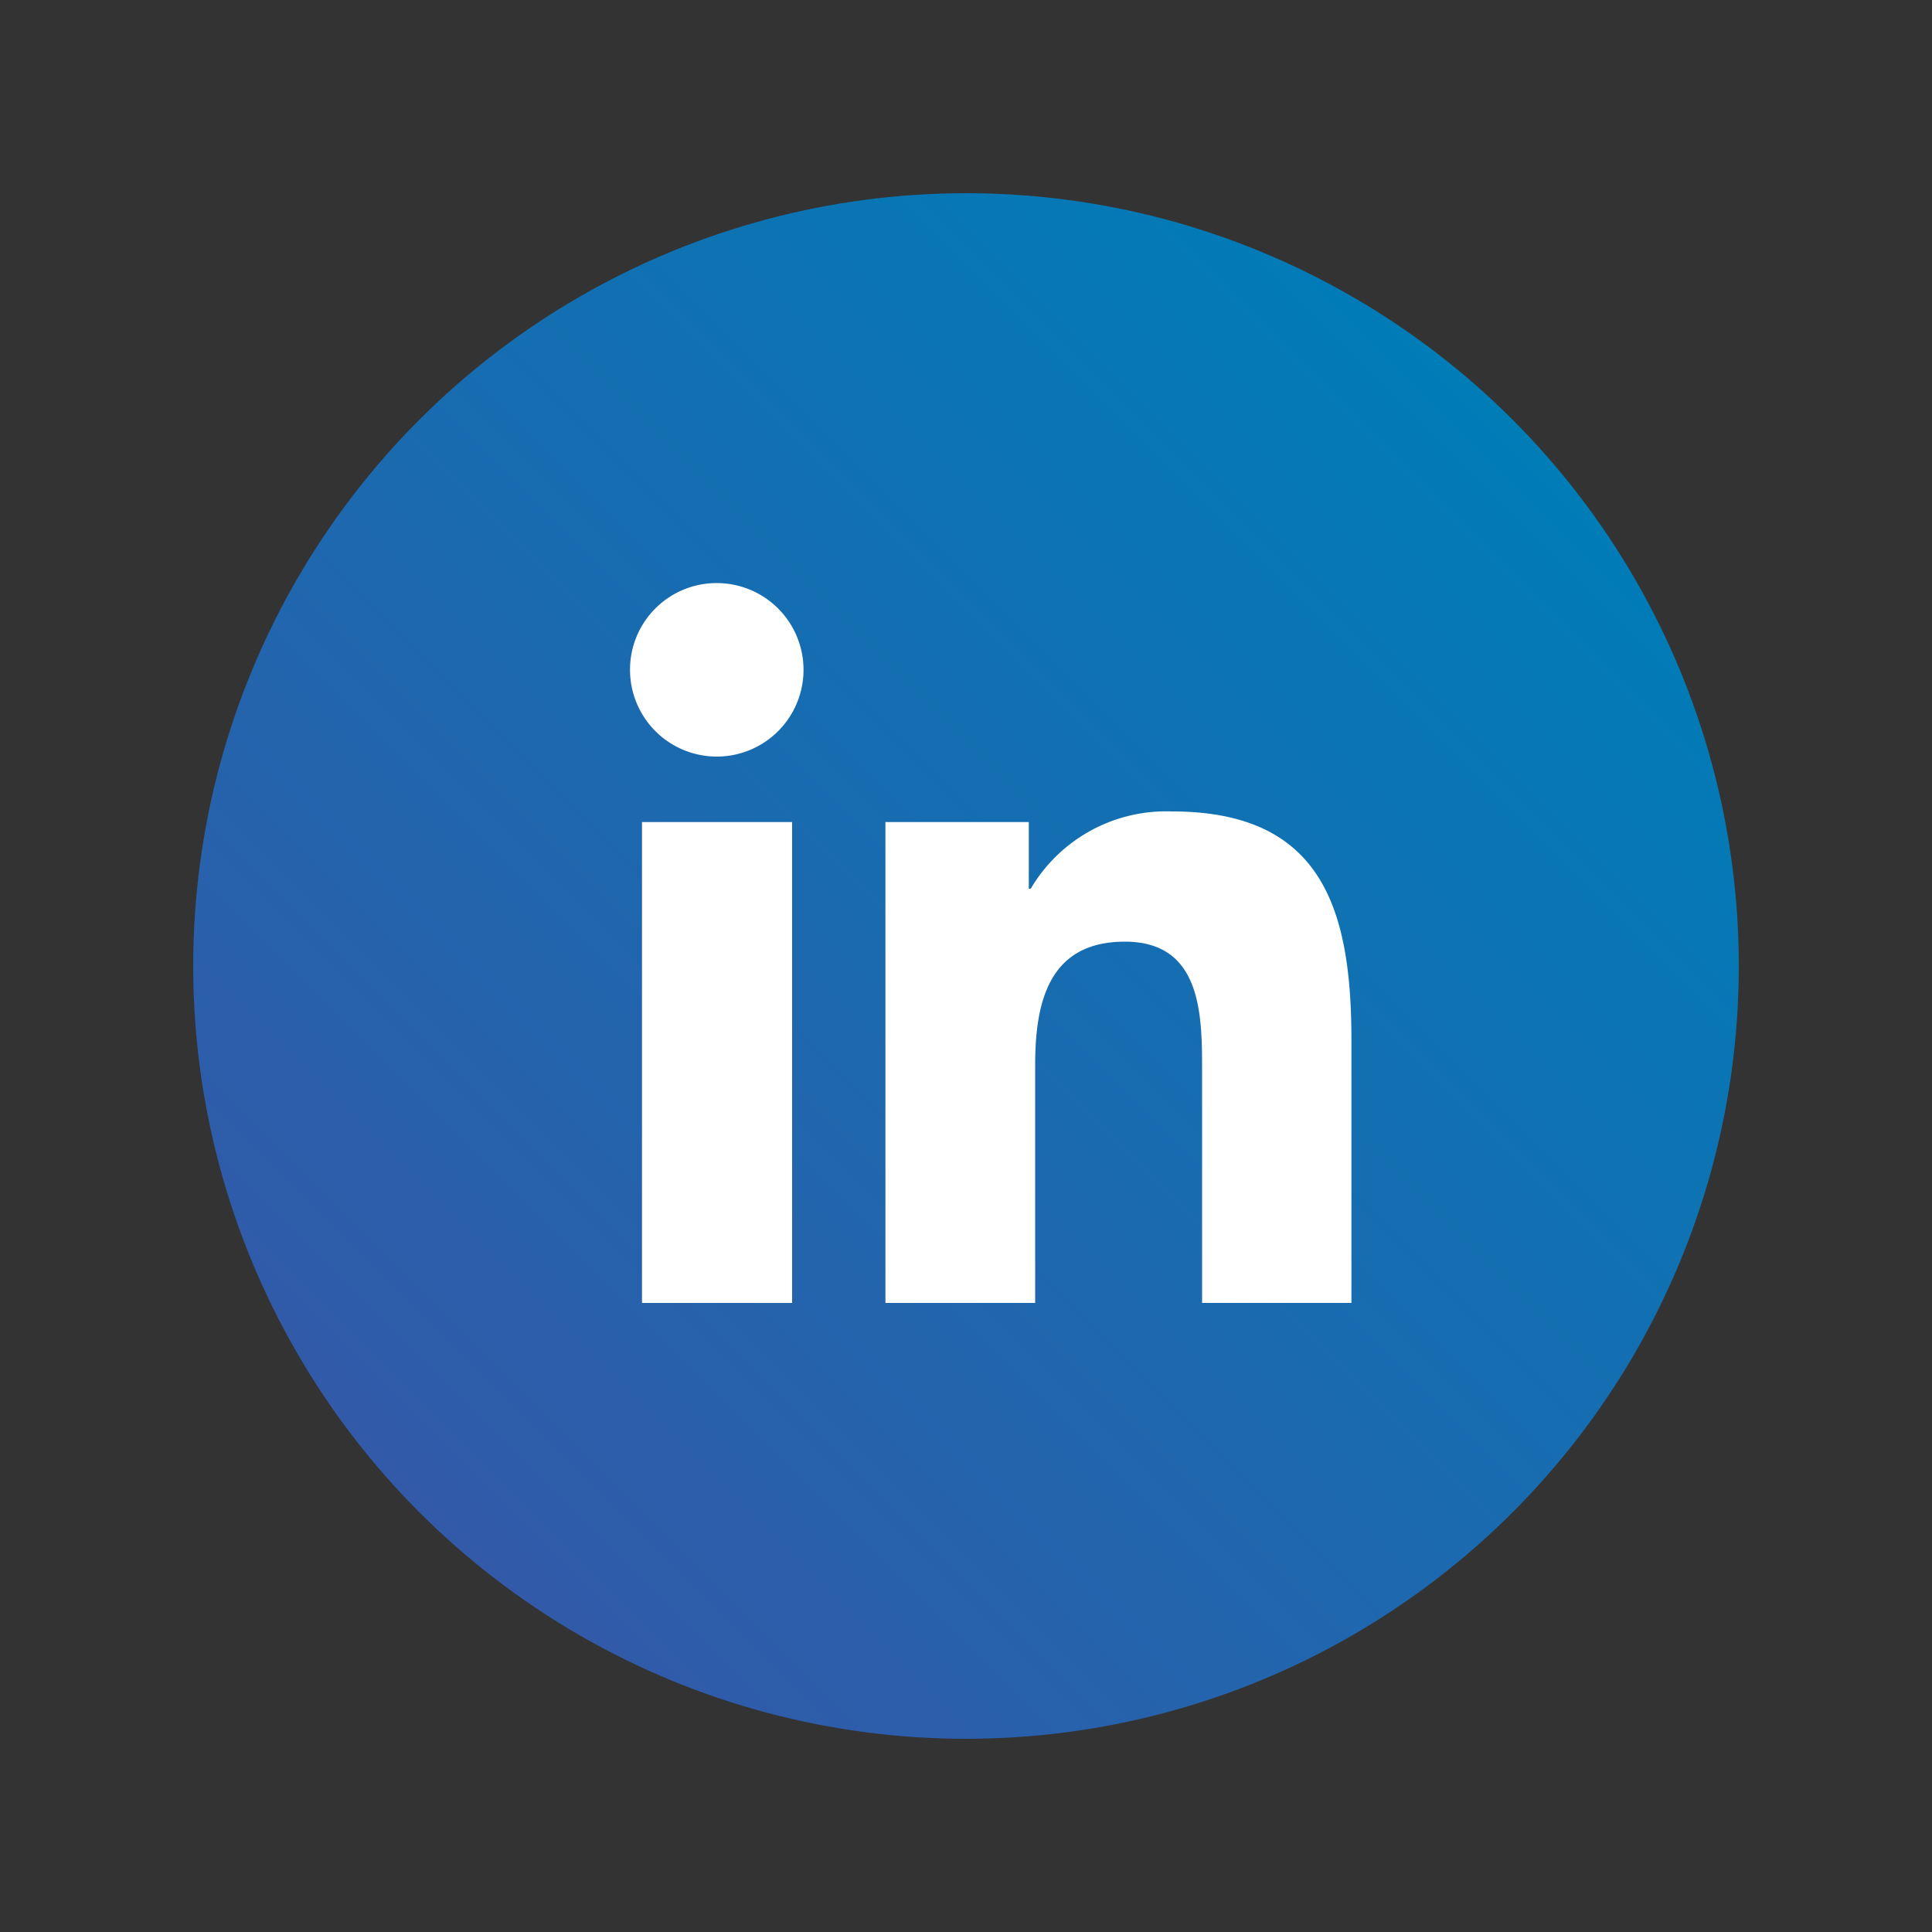 <svg id="Layer_1" data-name="Layer 1" xmlns="http://www.w3.org/2000/svg" xmlns:xlink="http://www.w3.org/1999/xlink" width="100" height="100" viewBox="0 0 100 100"><rect x="0" y="0" width="100" height="100" fill="#333333" stroke="none"/><defs><style>.cls-1{fill:url(#Degradado_sin_nombre_10);}.cls-2{fill:#fff;}</style><linearGradient id="Degradado_sin_nombre_10" x1="78.28" y1="21.72" x2="21.72" y2="78.28" gradientUnits="userSpaceOnUse"><stop offset="0" stop-color="#007cb7"/><stop offset="1" stop-color="#325aa9"/></linearGradient></defs><circle class="cls-1" cx="50" cy="50" r="40"/><path class="cls-2" d="M33.23,42.55H41V67.44H33.23ZM37.1,30.18a4.49,4.49,0,1,1-4.49,4.49,4.48,4.48,0,0,1,4.49-4.49"/><path class="cls-2" d="M45.83,42.55h7.42V46h.1a8.14,8.14,0,0,1,7.32-4c7.83,0,9.28,5.16,9.28,11.86V67.44H62.22V55.34c0-2.89-.06-6.6-4-6.6s-4.64,3.14-4.64,6.39V67.44H45.83Z"/></svg>